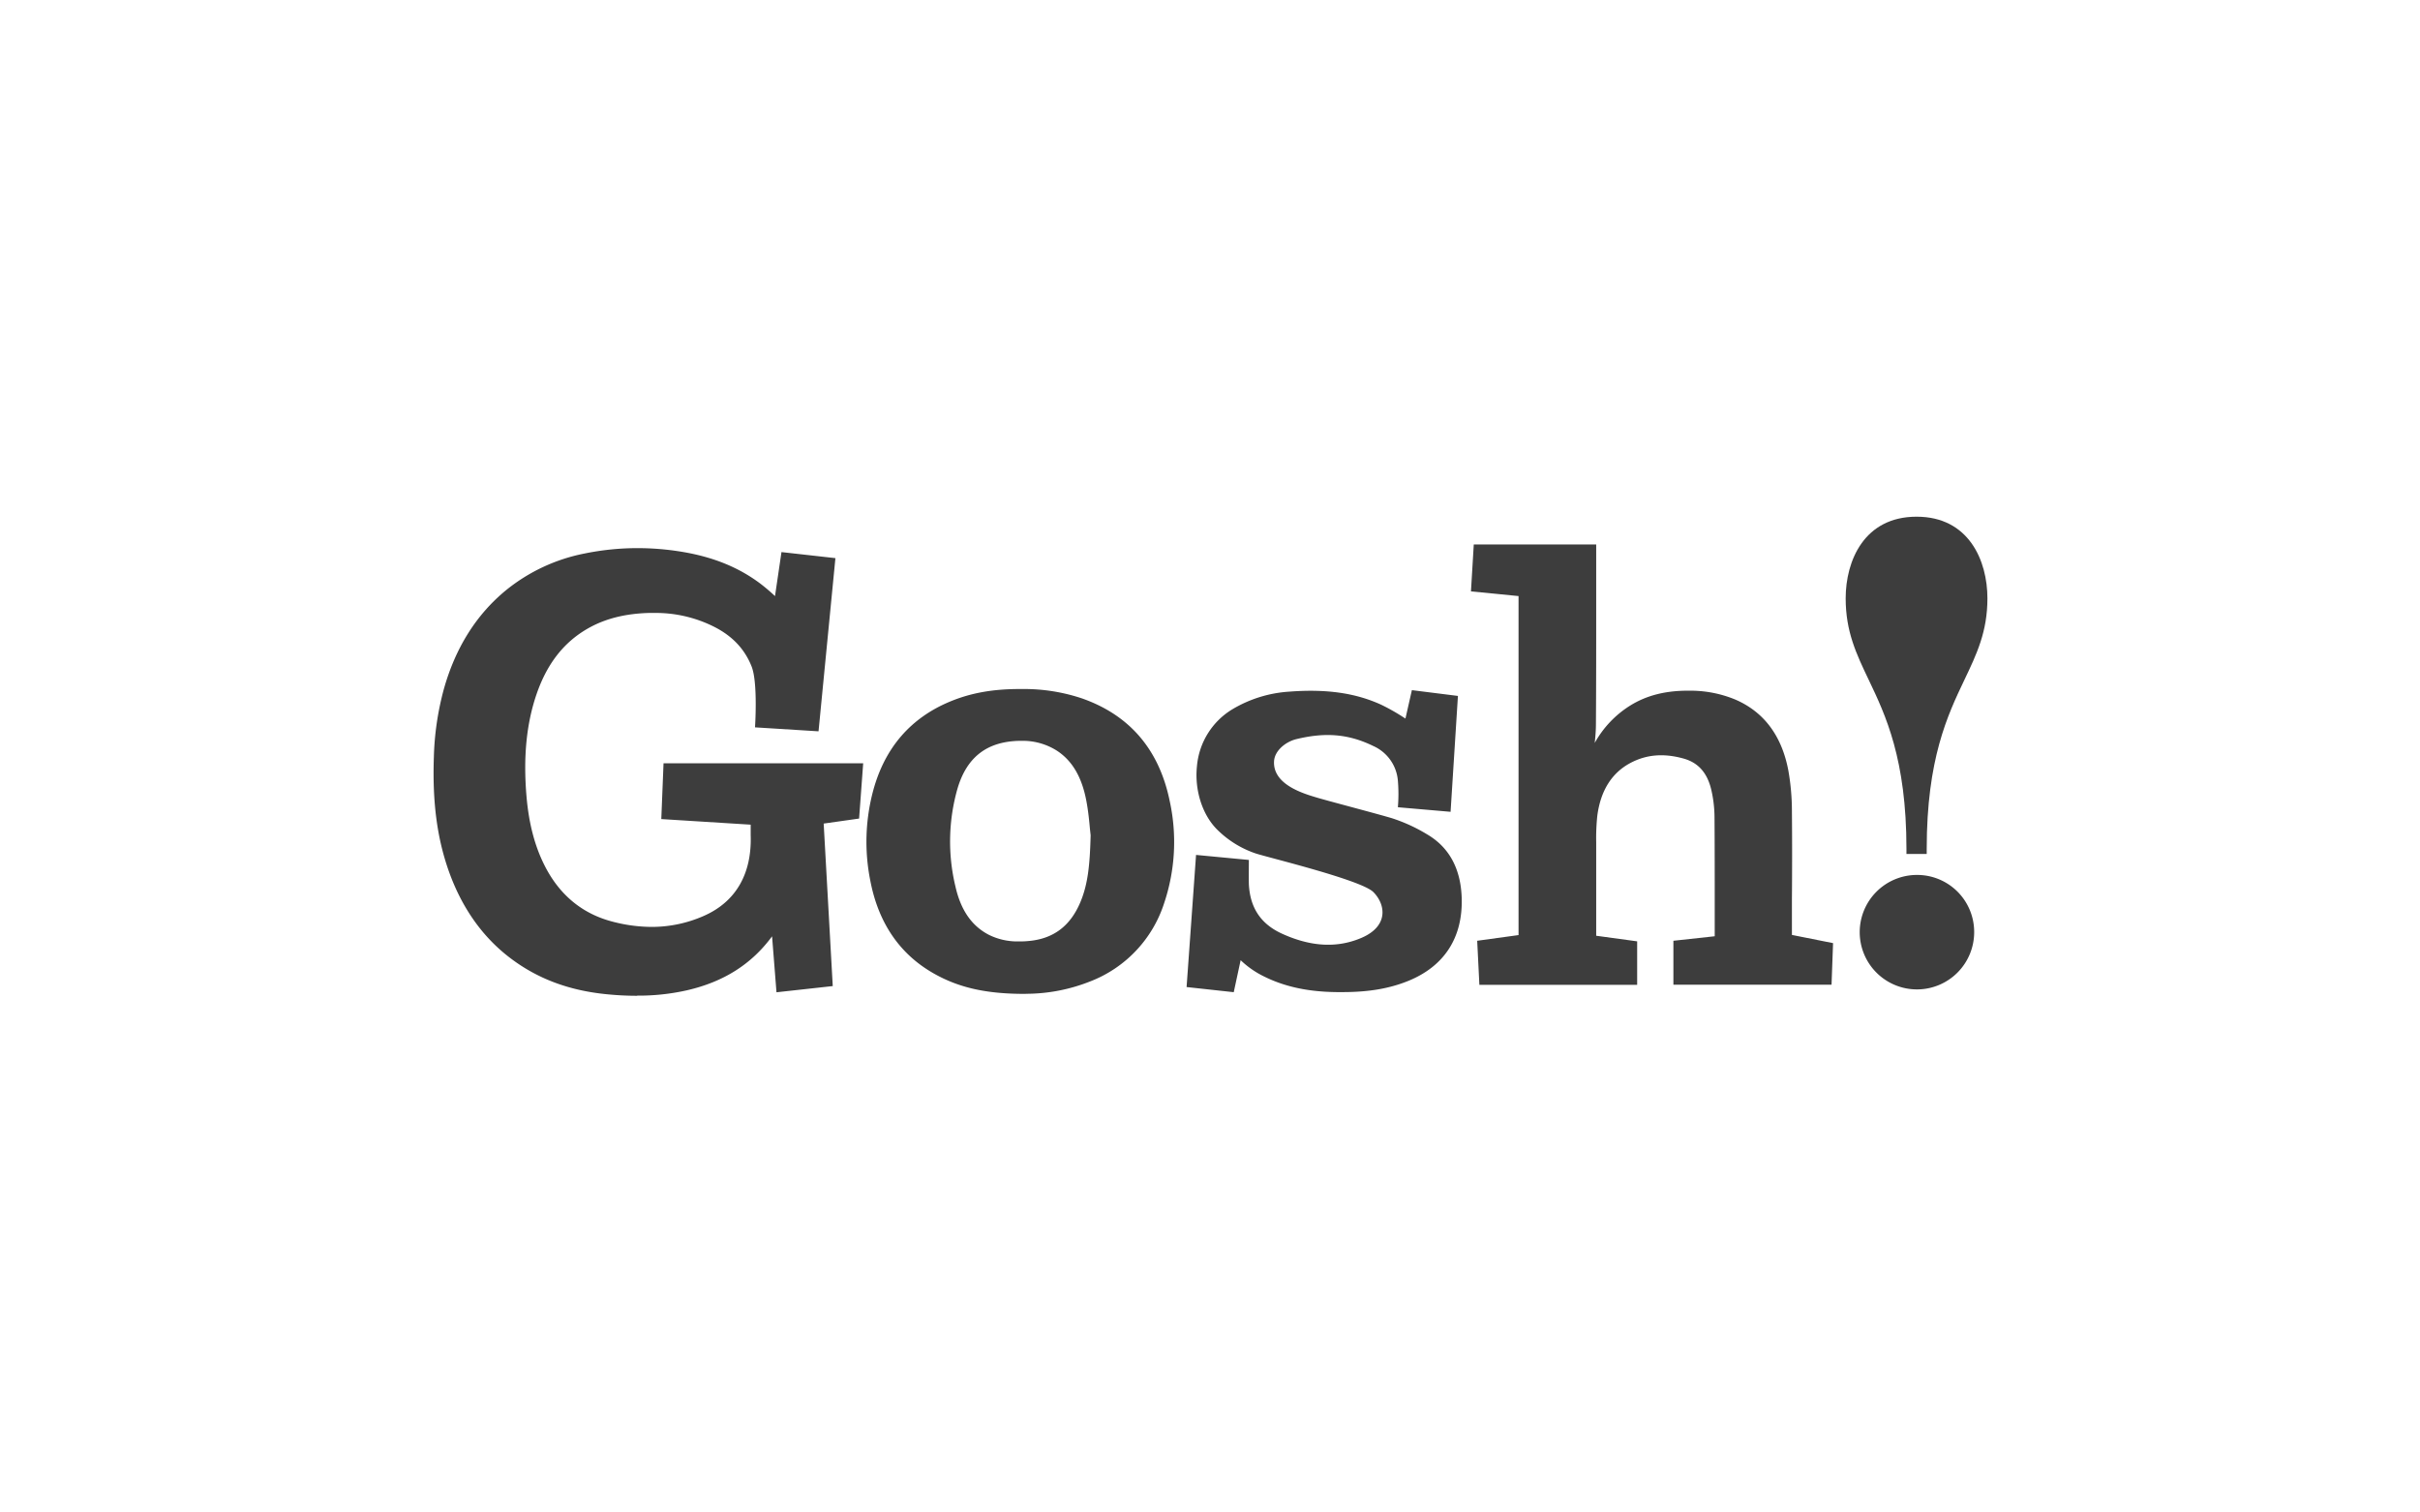 <?xml version="1.0" encoding="UTF-8"?>
<svg preserveAspectRatio="xMidYMid slice" width="800px" height="500px" xmlns="http://www.w3.org/2000/svg" id="Layer_1" data-name="Layer 1" viewBox="0 0 800 500">
  <defs>
    <style>.cls-1{fill:none;}.cls-2{fill:#3d3d3d;}</style>
  </defs>
  <title>client-logo-gosh</title>
  <rect class="cls-1" width="798" height="498"></rect>
  <path class="cls-2" d="M210.6,329.19a101,101,0,0,1-10.21-.53c-12.37-1.24-22.75-5.14-31.7-11.94-9.25-7-16.13-16.79-20.42-29-3.8-10.83-5.34-22.66-4.85-37.25a95,95,0,0,1,3.23-22.39c3.82-13.81,10.78-24.91,20.67-33A59.29,59.29,0,0,1,193.14,183a87.73,87.73,0,0,1,17.62-1.8,90,90,0,0,1,14.88,1.25c10.14,1.7,18.53,5.1,25.65,10.44a61.79,61.79,0,0,1,4.91,4.17l2.14-14.55,17.83,2-5.58,57.25-21-1.31s1-14.74-1.12-20.11c-2.26-5.7-6.26-10-12.26-13.07a42.9,42.9,0,0,0-20.09-4.64l-1.72,0c-7.62.24-14,1.81-19.48,4.81-8.22,4.5-13.93,11.64-17.48,21.84-3.41,9.83-4.52,21-3.37,34.19.78,8.93,2.77,16.44,6.09,22.91,4.86,9.48,12.28,15.6,22,18.21a51.66,51.66,0,0,0,13.22,1.83,42.62,42.62,0,0,0,17.08-3.55c10.72-4.63,16.14-13.91,15.7-26.85,0-1.12,0-2.25,0-3.4l-29.55-1.85.74-18.43h66l-1.35,18.26-11.71,1.66,3,53.72-18.6,2.05-1.46-18.5c-6.79,9.22-16,15.07-28.25,17.87a72.68,72.68,0,0,1-16.32,1.74"></path>
  <path class="cls-2" d="M605.47,325.53H553.19V311l13.66-1.49,0-9.79c0-9.75,0-19.83-.07-29.73a41.21,41.21,0,0,0-1-8.61c-1.27-5.75-4.27-9.21-9.14-10.59-6.59-1.86-12.37-1.39-17.69,1.45-6.16,3.29-9.82,9.15-10.91,17.39a70.5,70.5,0,0,0-.37,8.88v1.92c0,6.79,0,13.58,0,20.37v8.54l13.54,1.85v14.38H489.05L488.33,311,502,309.12V197.05l-15.73-1.55.93-15.51h40.47v4.18l0,15.16c0,13.12,0,26.7-.09,40,0,2.1-.18,4.2-.4,6.28a33.94,33.94,0,0,1,11.69-12.34c5.49-3.43,11.87-5,19.46-4.94a38.79,38.79,0,0,1,15.2,2.88c9.56,4.07,15.49,12,17.66,23.52a77,77,0,0,1,1.18,13.47c.09,9.72.08,19.6,0,29.15v11.72l13.6,2.71Z"></path>
  <path class="cls-2" d="M407.85,328l-15.59-1.7,3.13-43.68,17.46,1.66s-.05,6.73,0,8.05c.4,7.84,4,13.21,11.11,16.4,7.9,3.57,16.91,5.25,26.09,1.32S458,298.9,454,294.9s-34.36-11.31-38.82-12.74a33,33,0,0,1-12.54-7.65c-5.08-4.84-7.81-13.17-6.95-21.25a24.43,24.43,0,0,1,11.61-18.73,41.86,41.86,0,0,1,19.1-5.9c12.17-.91,21.76.47,30.24,4.36a66.89,66.89,0,0,1,7.35,4.16l.62.39,2.13-9.39,15.22,1.91-2.43,38.31-17.42-1.51a52.83,52.83,0,0,0,0-8.78,13.77,13.77,0,0,0-8.19-11.49c-8.46-4.12-16.16-4.47-25.32-2.26-3.5.83-7.26,3.77-7.43,7.39-.38,7.82,10.08,10.74,14.61,12.08,3.73,1.1,20,5.36,24.4,6.7a54.84,54.84,0,0,1,11.54,5.29c7.35,4.29,11.2,11.4,11.49,21.15.37,13.07-5.79,22.54-17.79,27.38-6.08,2.45-12.79,3.61-21.14,3.65-7.48.09-17.18-.52-26.58-5.25a30.08,30.08,0,0,1-7.57-5.3Z"></path>
  <path class="cls-2" d="M338.84,328.56c-12.73,0-21.68-2-29.93-6.62-11.38-6.37-18.51-16.73-21.2-30.78a65.27,65.27,0,0,1,1-30c3.85-14,12.32-23.78,25.22-29.18,6.83-2.87,14.17-4.2,23.06-4.2h1.07a60.13,60.13,0,0,1,19.59,3.09c15.75,5.51,25.49,16.88,29,33.79a63.42,63.42,0,0,1-1.84,34,41.26,41.26,0,0,1-24.4,25.77,57.72,57.72,0,0,1-21.12,4.1Zm-1.24-83.65c-.76,0-1.54,0-2.34.08-9.65.72-15.77,5.8-18.69,15.56a63.59,63.59,0,0,0-.72,32.52c1.77,7.81,5.37,13,11,15.94a21.15,21.15,0,0,0,10.1,2.2c.83,0,1.69,0,2.57-.09,8.47-.59,14.24-4.81,17.65-12.93,2.5-6,3.12-12.37,3.37-22.06l-.24-2.23c-.22-2.49-.55-5.84-1.16-9.06-1.48-7.95-4.7-13.42-9.82-16.72a21,21,0,0,0-11.74-3.21"></path>
  <path class="cls-2" d="M630.23,282.3v-1.66c0-29.71-6.9-44.2-12.44-55.83-4.11-8.6-7.65-16-7.65-27,0-12.46,6.14-27,23.44-27s23.42,14.55,23.42,27c0,11-3.53,18.39-7.64,27-5.54,11.63-12.43,26.12-12.43,55.83v1.66Z"></path>
  <path class="cls-2" d="M652.62,308a18.92,18.92,0,1,1-18.91-18.76A18.84,18.84,0,0,1,652.62,308"></path>
</svg>
